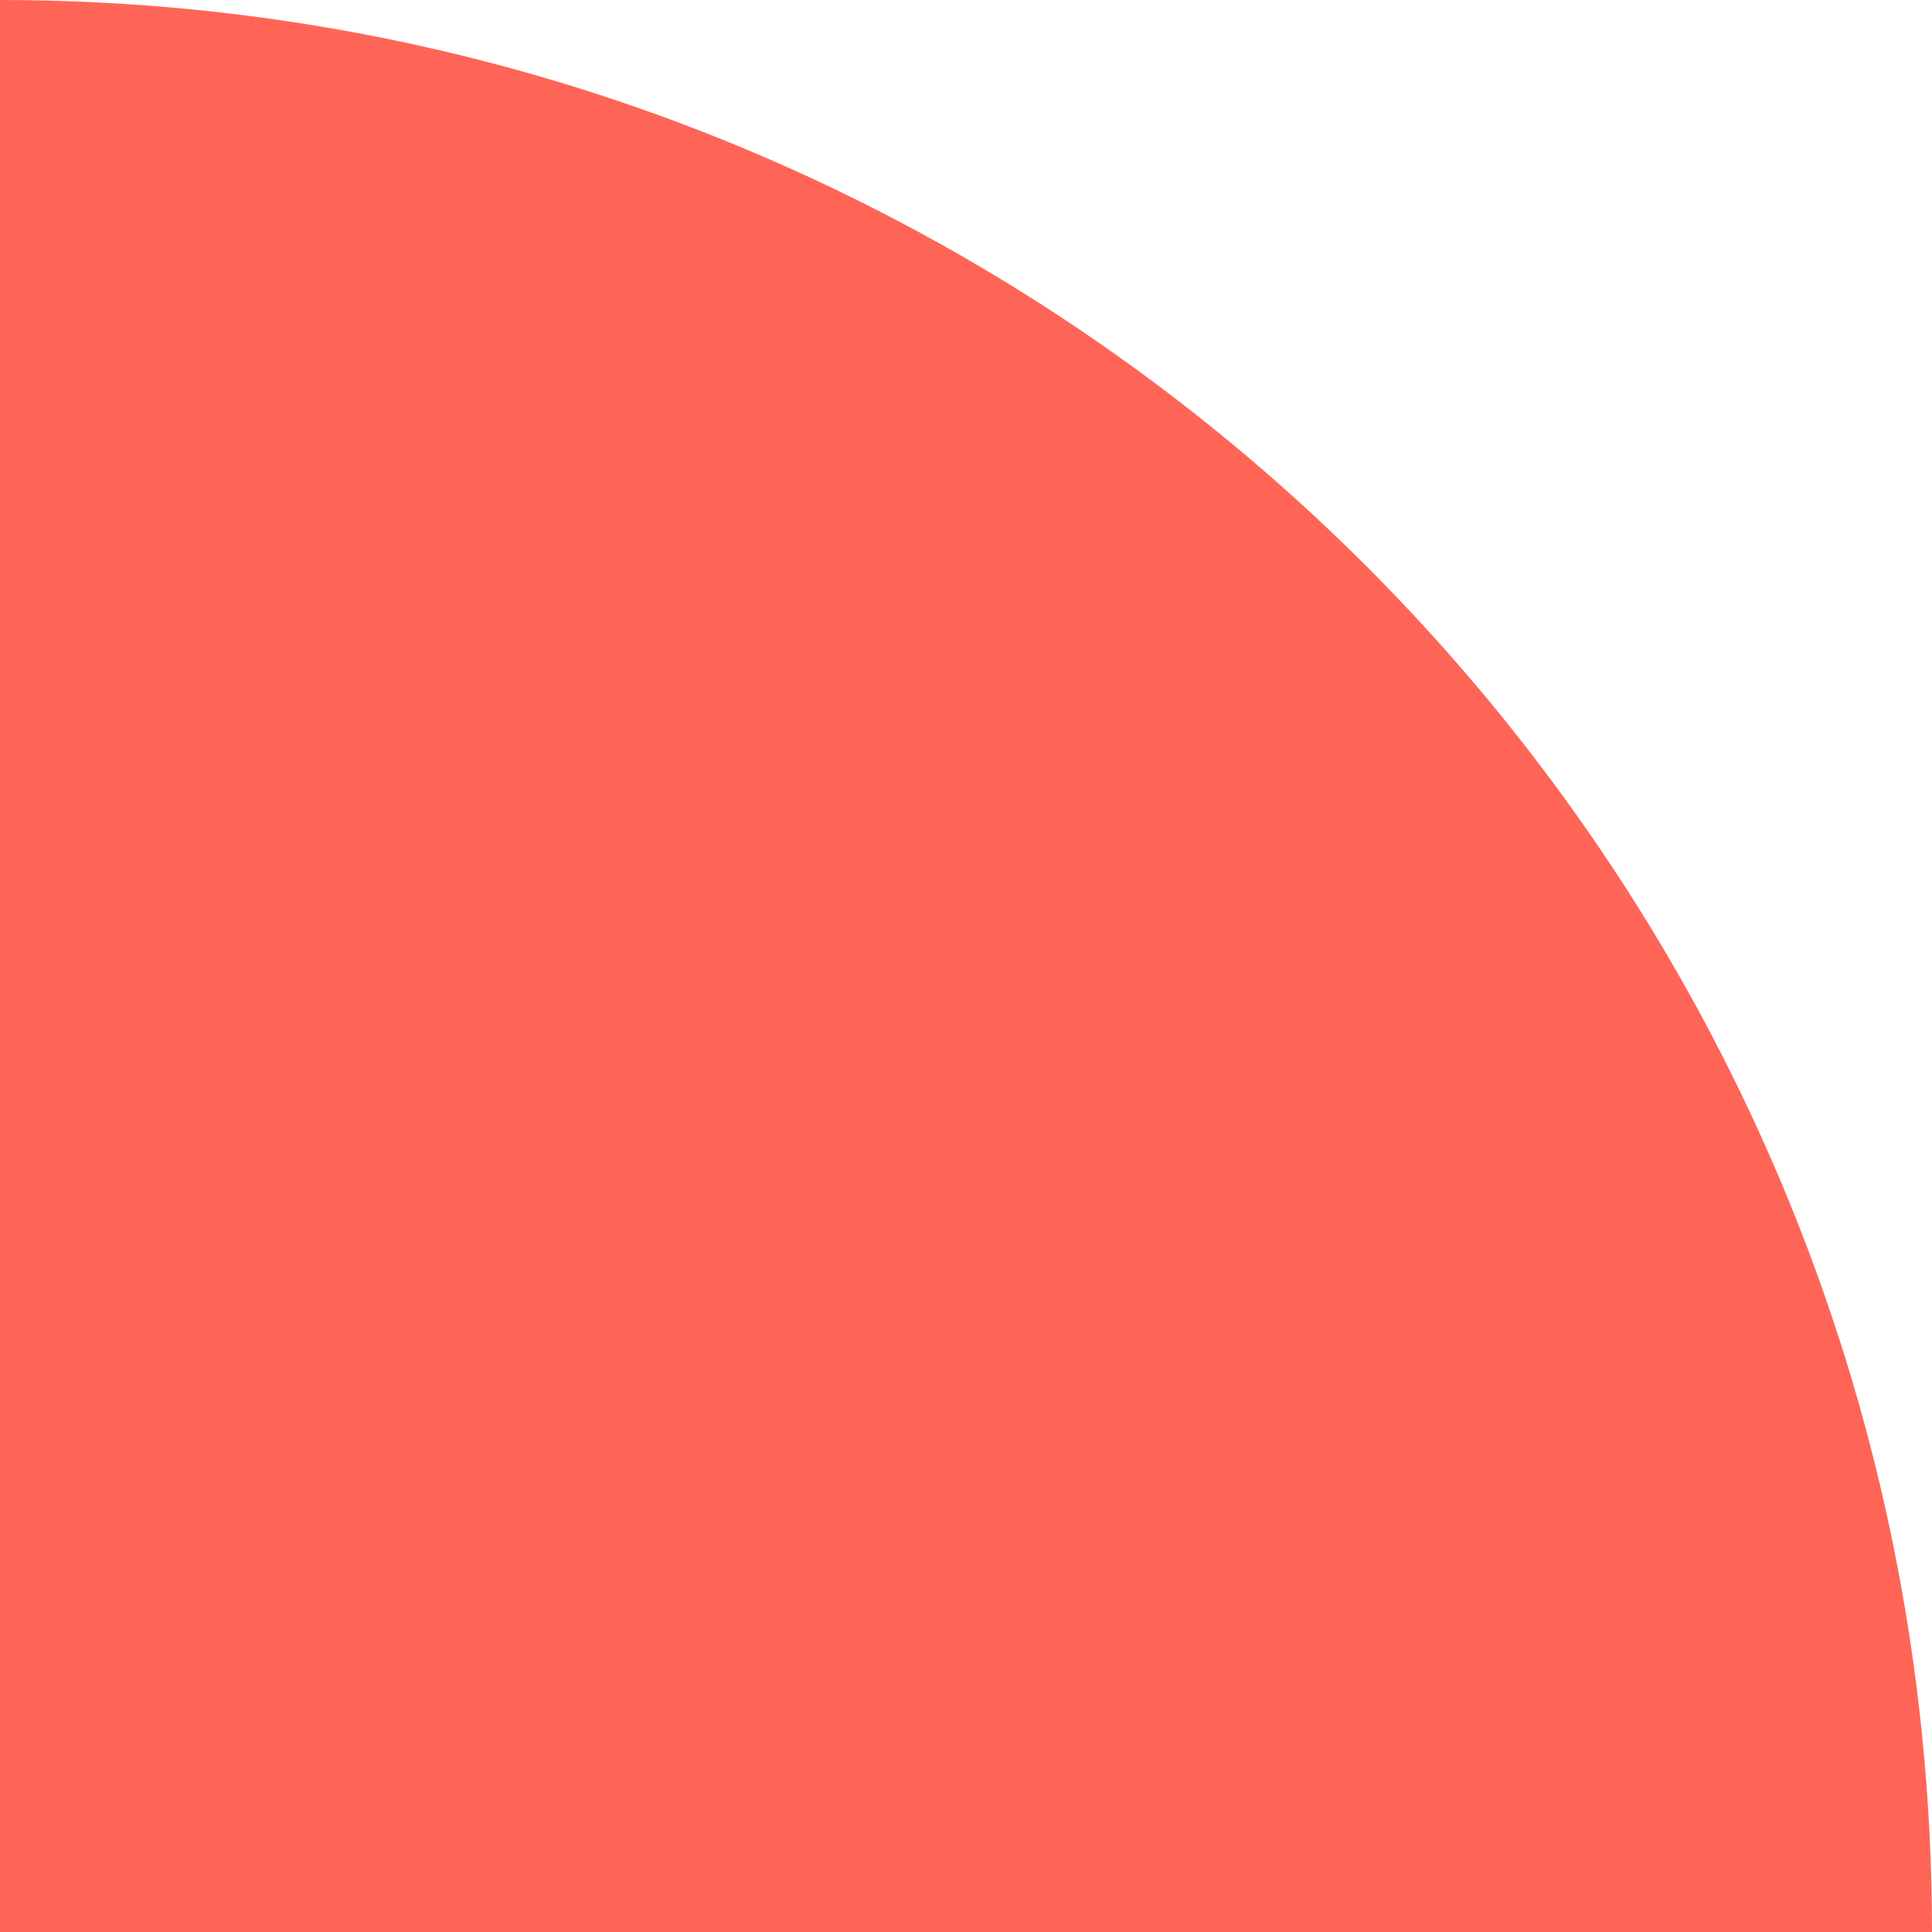 <?xml version="1.0" encoding="UTF-8"?> <svg xmlns="http://www.w3.org/2000/svg" width="100" height="100" viewBox="0 0 100 100" fill="none"> <path d="M0 -8.74228e-06C55.228 -3.91405e-06 100 44.772 100 100L-8.74228e-06 100L0 -8.74228e-06Z" fill="#FF6557"></path> </svg> 